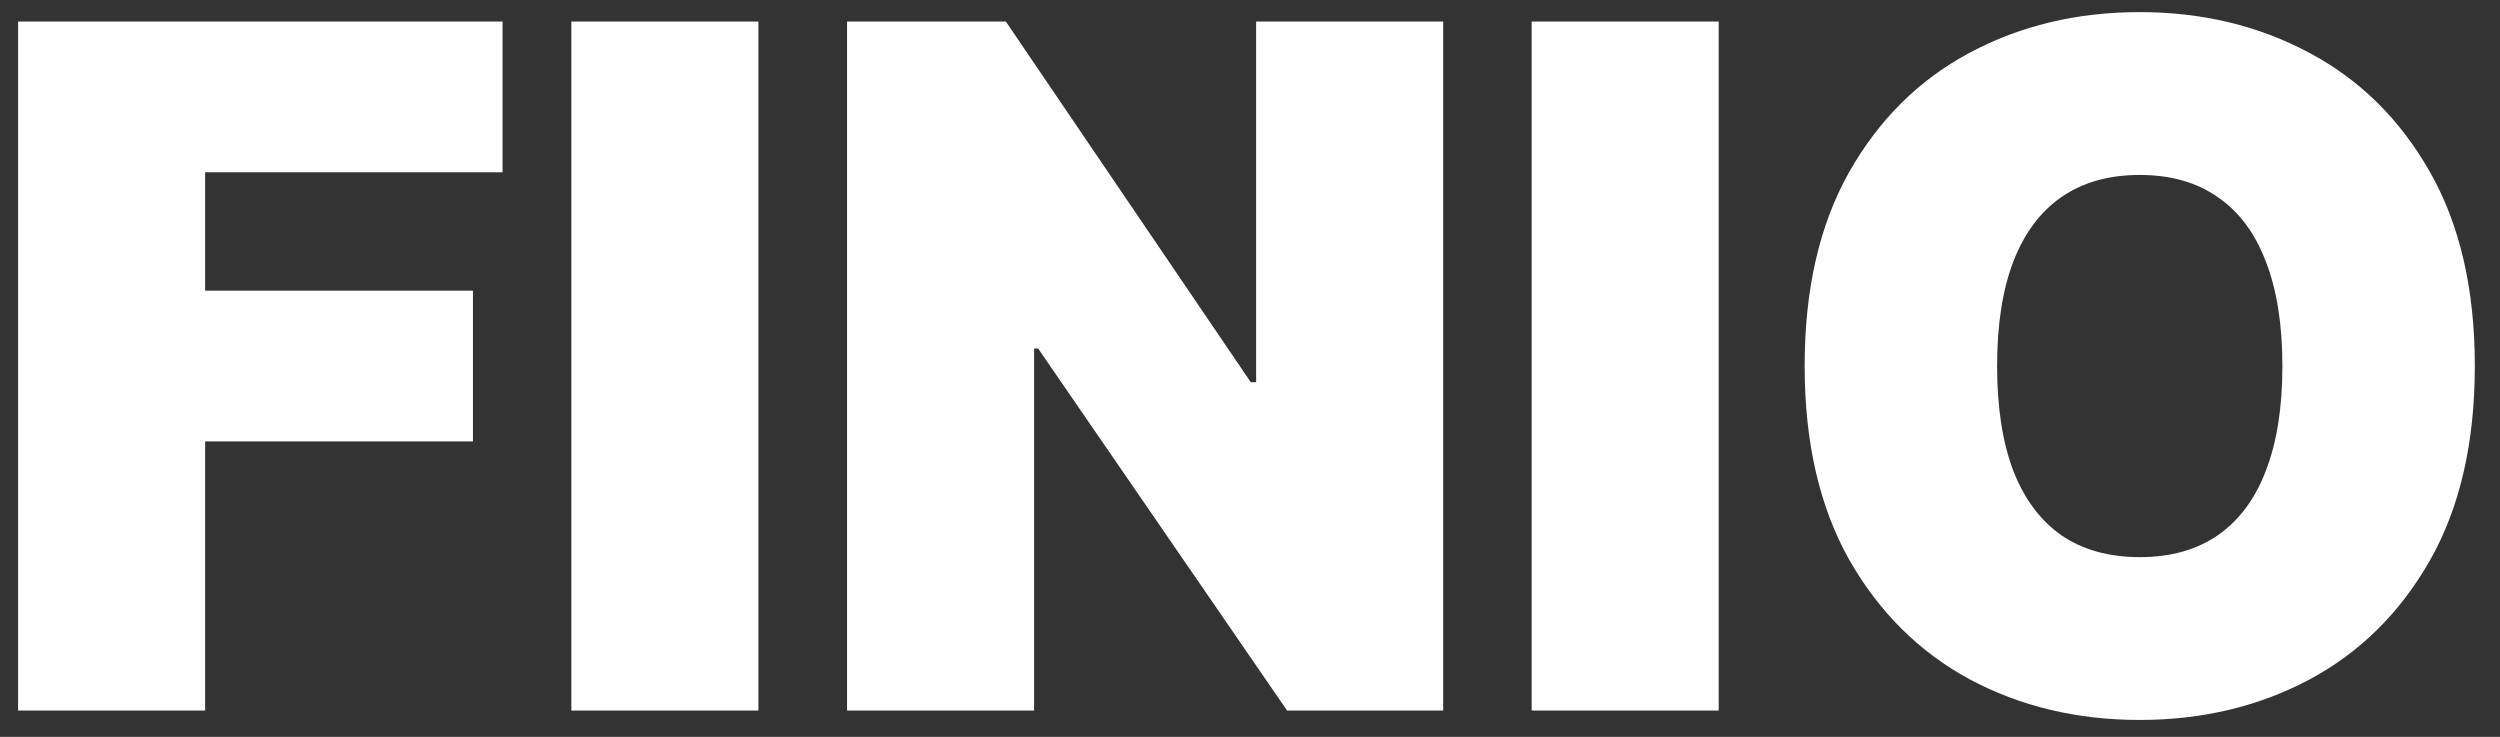 <svg width="95" height="28" viewBox="0 0 95 28" fill="none" xmlns="http://www.w3.org/2000/svg">
<rect x="0" y="0" width="95" height="28" fill="#333333" stroke="none"/>
<path d="M0.688 27V0.818H19.097V6.545H7.795V11.046H17.972V16.773H7.795V27H0.688ZM28.819 0.818V27H21.711V0.818H28.819ZM54.841 0.818V27H48.909L39.449 13.244H39.295V27H32.188V0.818H38.222L47.528 14.523H47.733V0.818H54.841ZM65.311 0.818V27H58.203V0.818H65.311ZM94.043 13.909C94.043 16.824 93.477 19.283 92.343 21.285C91.21 23.28 89.68 24.793 87.754 25.824C85.827 26.847 83.68 27.358 81.31 27.358C78.924 27.358 76.768 26.842 74.842 25.811C72.924 24.771 71.398 23.254 70.265 21.26C69.14 19.257 68.577 16.807 68.577 13.909C68.577 10.994 69.14 8.54 70.265 6.545C71.398 4.543 72.924 3.03 74.842 2.007C76.768 0.976 78.924 0.46 81.31 0.46C83.68 0.46 85.827 0.976 87.754 2.007C89.68 3.03 91.21 4.543 92.343 6.545C93.477 8.54 94.043 10.994 94.043 13.909ZM86.731 13.909C86.731 12.341 86.522 11.02 86.104 9.946C85.695 8.864 85.086 8.045 84.276 7.491C83.475 6.929 82.487 6.648 81.31 6.648C80.134 6.648 79.141 6.929 78.332 7.491C77.531 8.045 76.921 8.864 76.504 9.946C76.094 11.02 75.89 12.341 75.89 13.909C75.89 15.477 76.094 16.803 76.504 17.885C76.921 18.959 77.531 19.777 78.332 20.34C79.141 20.893 80.134 21.171 81.31 21.171C82.487 21.171 83.475 20.893 84.276 20.34C85.086 19.777 85.695 18.959 86.104 17.885C86.522 16.803 86.731 15.477 86.731 13.909Z" fill="white"/>
</svg>
